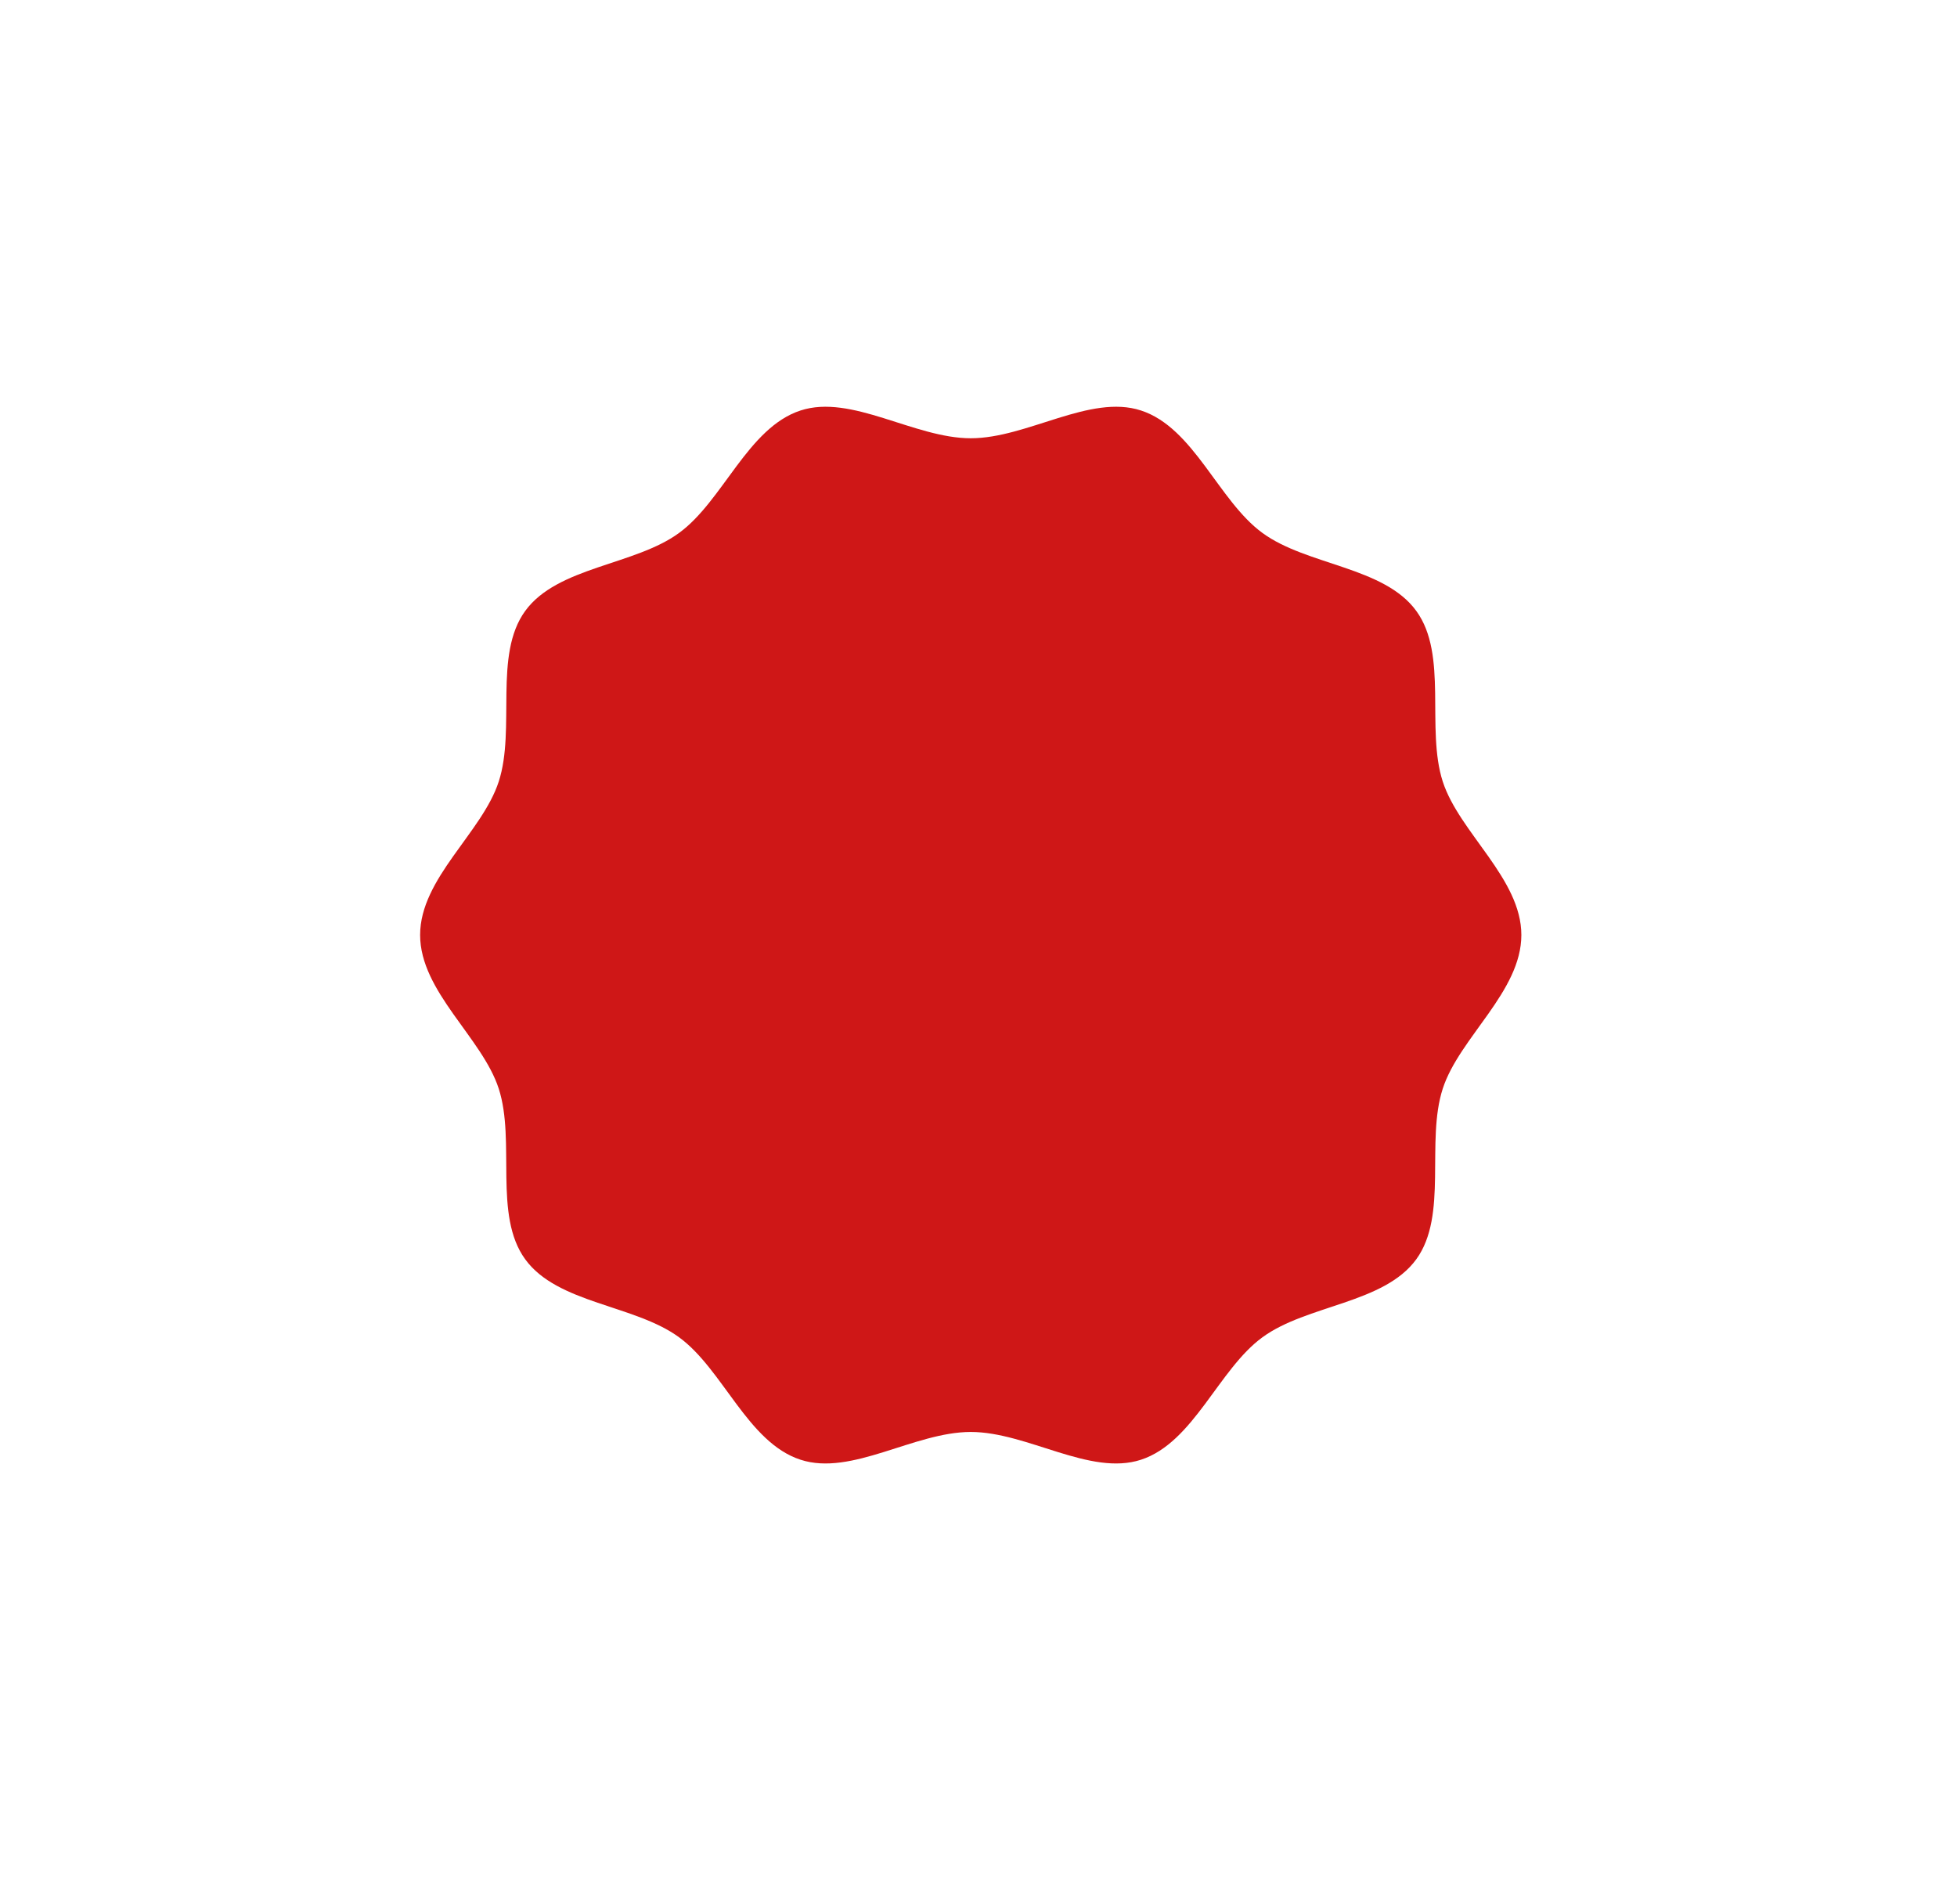 <svg xmlns="http://www.w3.org/2000/svg" width="74" height="72"><defs><filter id="a" x="634" y="1030" width="74" height="72" filterUnits="userSpaceOnUse"><feOffset result="offset" dx="1.15" dy="1.64" in="SourceAlpha"/><feGaussianBlur result="blur" stdDeviation="4"/><feFlood result="flood" flood-opacity=".24"/><feComposite result="composite" operator="in" in2="blur"/><feBlend result="blend" in="SourceGraphic"/></filter></defs><path d="M690.377,1063.71c0,2.14-2.347,3.88-2.972,5.81-0.649,2,.206,4.79-1,6.45-1.222,1.68-4.139,1.72-5.818,2.95-1.662,1.21-2.6,3.98-4.593,4.63-1.927.63-4.3-1.05-6.437-1.05s-4.51,1.68-6.436,1.05c-2-.65-2.931-3.42-4.594-4.63-1.678-1.23-4.6-1.27-5.818-2.95-1.21-1.66-.355-4.45-1-6.45-0.626-1.93-2.973-3.67-2.973-5.81s2.347-3.87,2.973-5.8c0.648-2-.207-4.79,1-6.45,1.222-1.68,4.14-1.72,5.818-2.95,1.663-1.21,2.6-3.98,4.594-4.63,1.926-.63,4.3,1.05,6.436,1.05s4.51-1.68,6.437-1.05c2,0.65,2.931,3.42,4.593,4.63,1.679,1.23,4.6,1.27,5.818,2.95,1.21,1.66.355,4.45,1,6.45C688.03,1059.84,690.377,1061.58,690.377,1063.71Z" transform="translate(-634 -1030)" fill="#cf1717" fill-rule="evenodd" filter="url(#a)"/></svg>